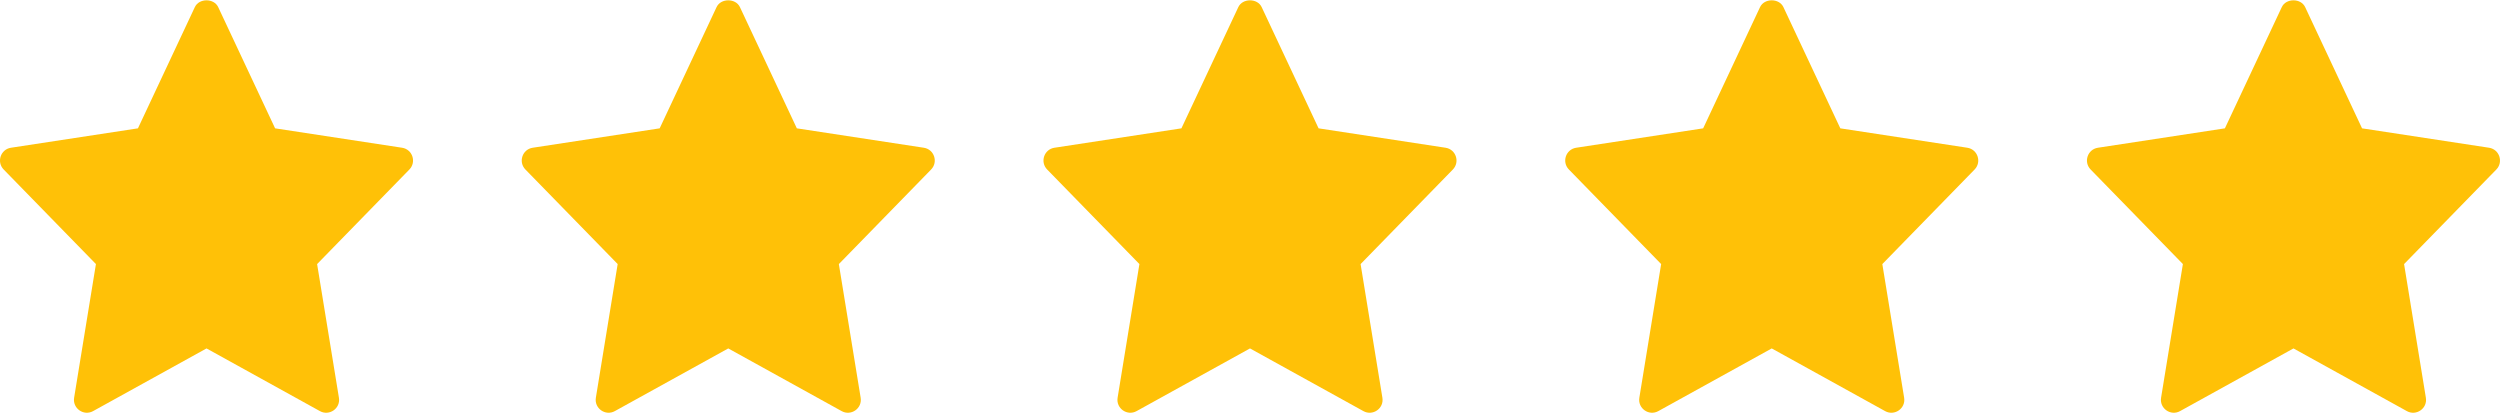 <?xml version="1.0" encoding="UTF-8"?>
<svg xmlns="http://www.w3.org/2000/svg" width="250" height="42" viewBox="0 0 250 42" fill="none">
  <g clip-path="url(#clip0_110_295)">
    <path d="M40.208 14.774L27.51 12.834L21.819 0.711C21.394 -0.194 19.909 -0.194 19.484 0.711L13.794 12.834L1.096 14.774C0.053 14.934 -0.363 16.202 0.368 16.951L9.593 26.406L7.412 39.773C7.239 40.835 8.373 41.632 9.311 41.11L20.652 34.842L31.994 41.112C32.923 41.628 34.068 40.847 33.892 39.775L31.711 26.408L40.936 16.952C41.667 16.202 41.249 14.934 40.208 14.774Z" fill="#FFC107"></path>
  </g>
  <g clip-path="url(#clip1_110_295)">
    <path d="M92.382 14.774L79.684 12.834L73.993 0.711C73.568 -0.194 72.082 -0.194 71.657 0.711L65.968 12.834L53.27 14.774C52.227 14.934 51.811 16.202 52.542 16.951L61.767 26.406L59.586 39.773C59.412 40.835 60.547 41.632 61.484 41.11L72.826 34.842L84.168 41.112C85.097 41.628 86.241 40.847 86.066 39.775L83.885 26.408L93.11 16.952C93.841 16.202 93.423 14.934 92.382 14.774Z" fill="#FFC107"></path>
  </g>
  <g clip-path="url(#clip2_110_295)">
    <path d="M144.556 14.774L131.858 12.834L126.167 0.711C125.742 -0.194 124.257 -0.194 123.832 0.711L118.142 12.834L105.444 14.774C104.401 14.934 103.985 16.202 104.716 16.951L113.941 26.406L111.76 39.773C111.586 40.835 112.721 41.632 113.659 41.11L125 34.842L136.342 41.112C137.271 41.628 138.415 40.847 138.24 39.775L136.059 26.408L145.284 16.952C146.015 16.202 145.597 14.934 144.556 14.774Z" fill="#FFC107"></path>
  </g>
  <g clip-path="url(#clip3_110_295)">
    <path d="M196.73 14.774L184.032 12.834L178.341 0.711C177.916 -0.194 176.43 -0.194 176.005 0.711L170.316 12.834L157.618 14.774C156.575 14.934 156.159 16.202 156.89 16.951L166.115 26.406L163.934 39.773C163.76 40.835 164.894 41.632 165.832 41.11L177.174 34.842L188.515 41.112C189.445 41.628 190.589 40.847 190.414 39.775L188.233 26.408L197.458 16.952C198.189 16.202 197.771 14.934 196.73 14.774Z" fill="#FFC107"></path>
  </g>
  <g clip-path="url(#clip4_110_295)">
    <path d="M248.904 14.774L236.206 12.834L230.515 0.711C230.089 -0.194 228.604 -0.194 228.179 0.711L222.489 12.834L209.792 14.774C208.749 14.934 208.332 16.202 209.064 16.951L218.289 26.406L216.108 39.773C215.934 40.835 217.068 41.632 218.006 41.11L229.348 34.842L240.689 41.112C241.619 41.628 242.763 40.847 242.587 39.775L240.407 26.408L249.632 16.952C250.363 16.202 249.945 14.934 248.904 14.774Z" fill="#FFC107"></path>
  </g>
  <defs>
    <clipPath id="clip0_110_295">
      <rect width="41.304" height="41.304" fill="white"></rect>
    </clipPath>
    <clipPath id="clip1_110_295">
      <rect width="41.304" height="41.304" fill="white" transform="translate(52.174)"></rect>
    </clipPath>
    <clipPath id="clip2_110_295">
      <rect width="41.304" height="41.304" fill="white" transform="translate(104.348)"></rect>
    </clipPath>
    <clipPath id="clip3_110_295">
      <rect width="41.304" height="41.304" fill="white" transform="translate(156.522)"></rect>
    </clipPath>
    <clipPath id="clip4_110_295">
      <rect width="41.304" height="41.304" fill="white" transform="translate(208.696)"></rect>
    </clipPath>
  </defs>
</svg>

